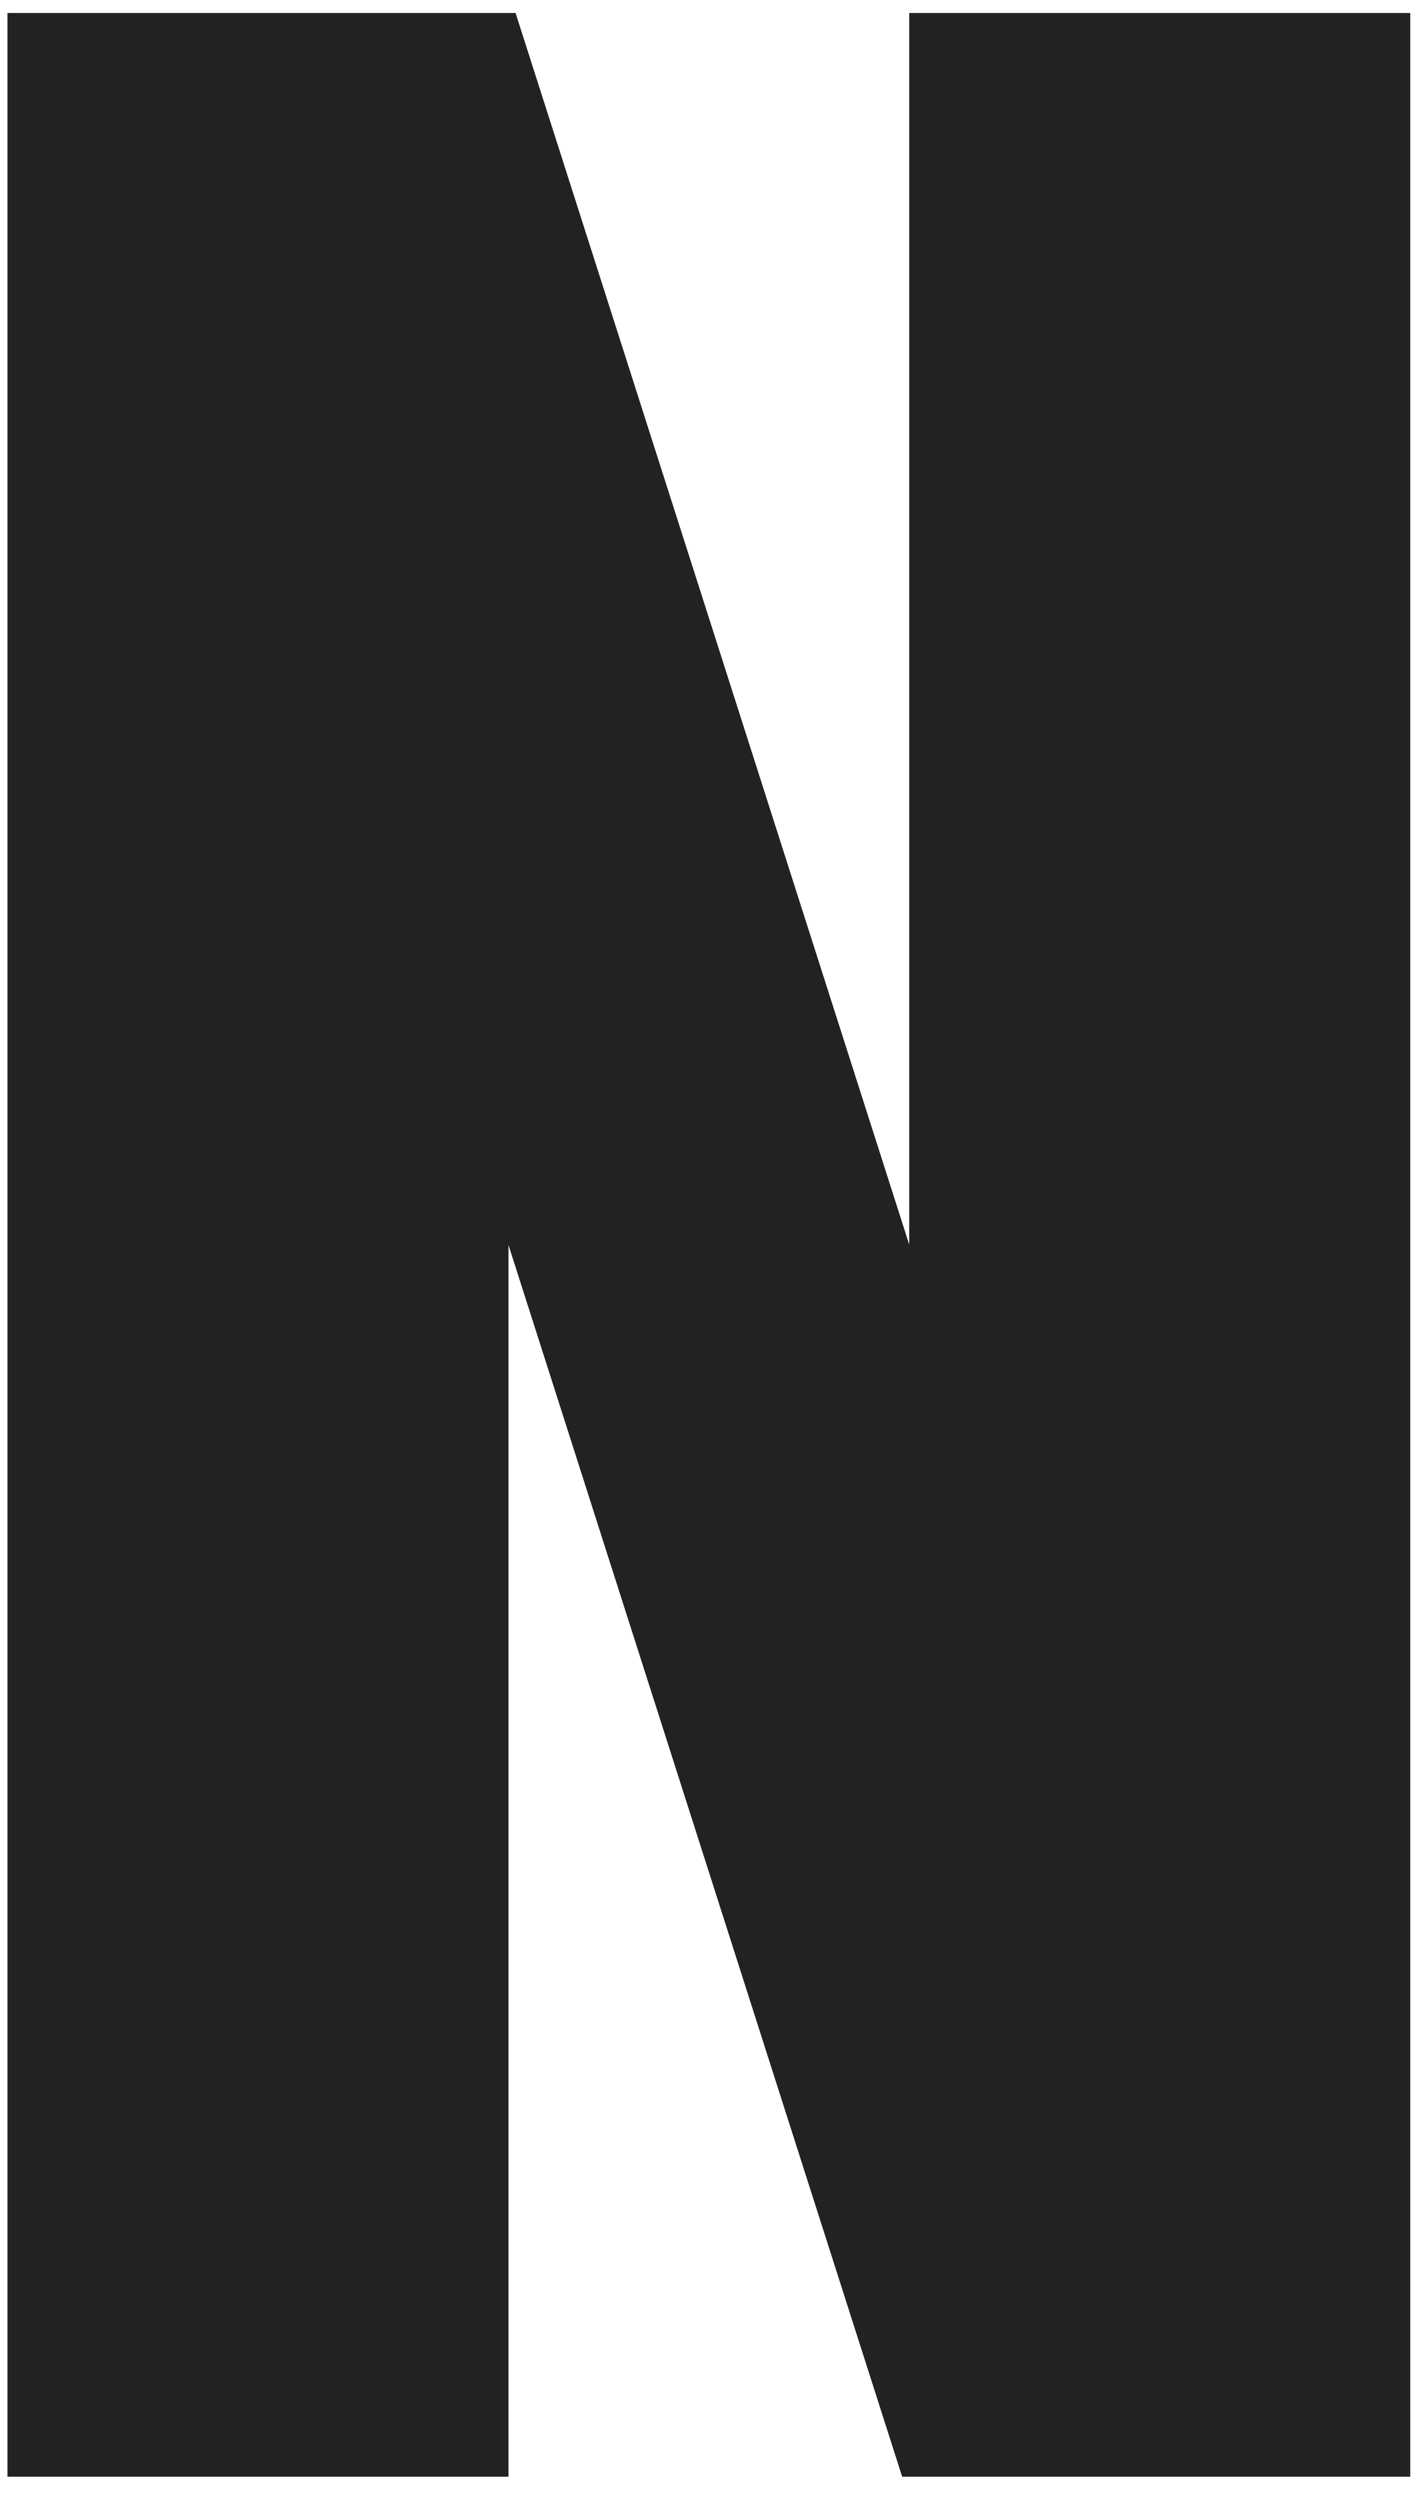 <svg width="45.4" height="80" viewBox="0 0 42 74" fill="none" xmlns="http://www.w3.org/2000/svg">
<path d="M15.271 0.38L26.931 36.84V0.38H41.771V73.31H26.721L15.061 36.85V73.31H0.221V0.38H15.271Z" fill="#222222"/>
</svg>

